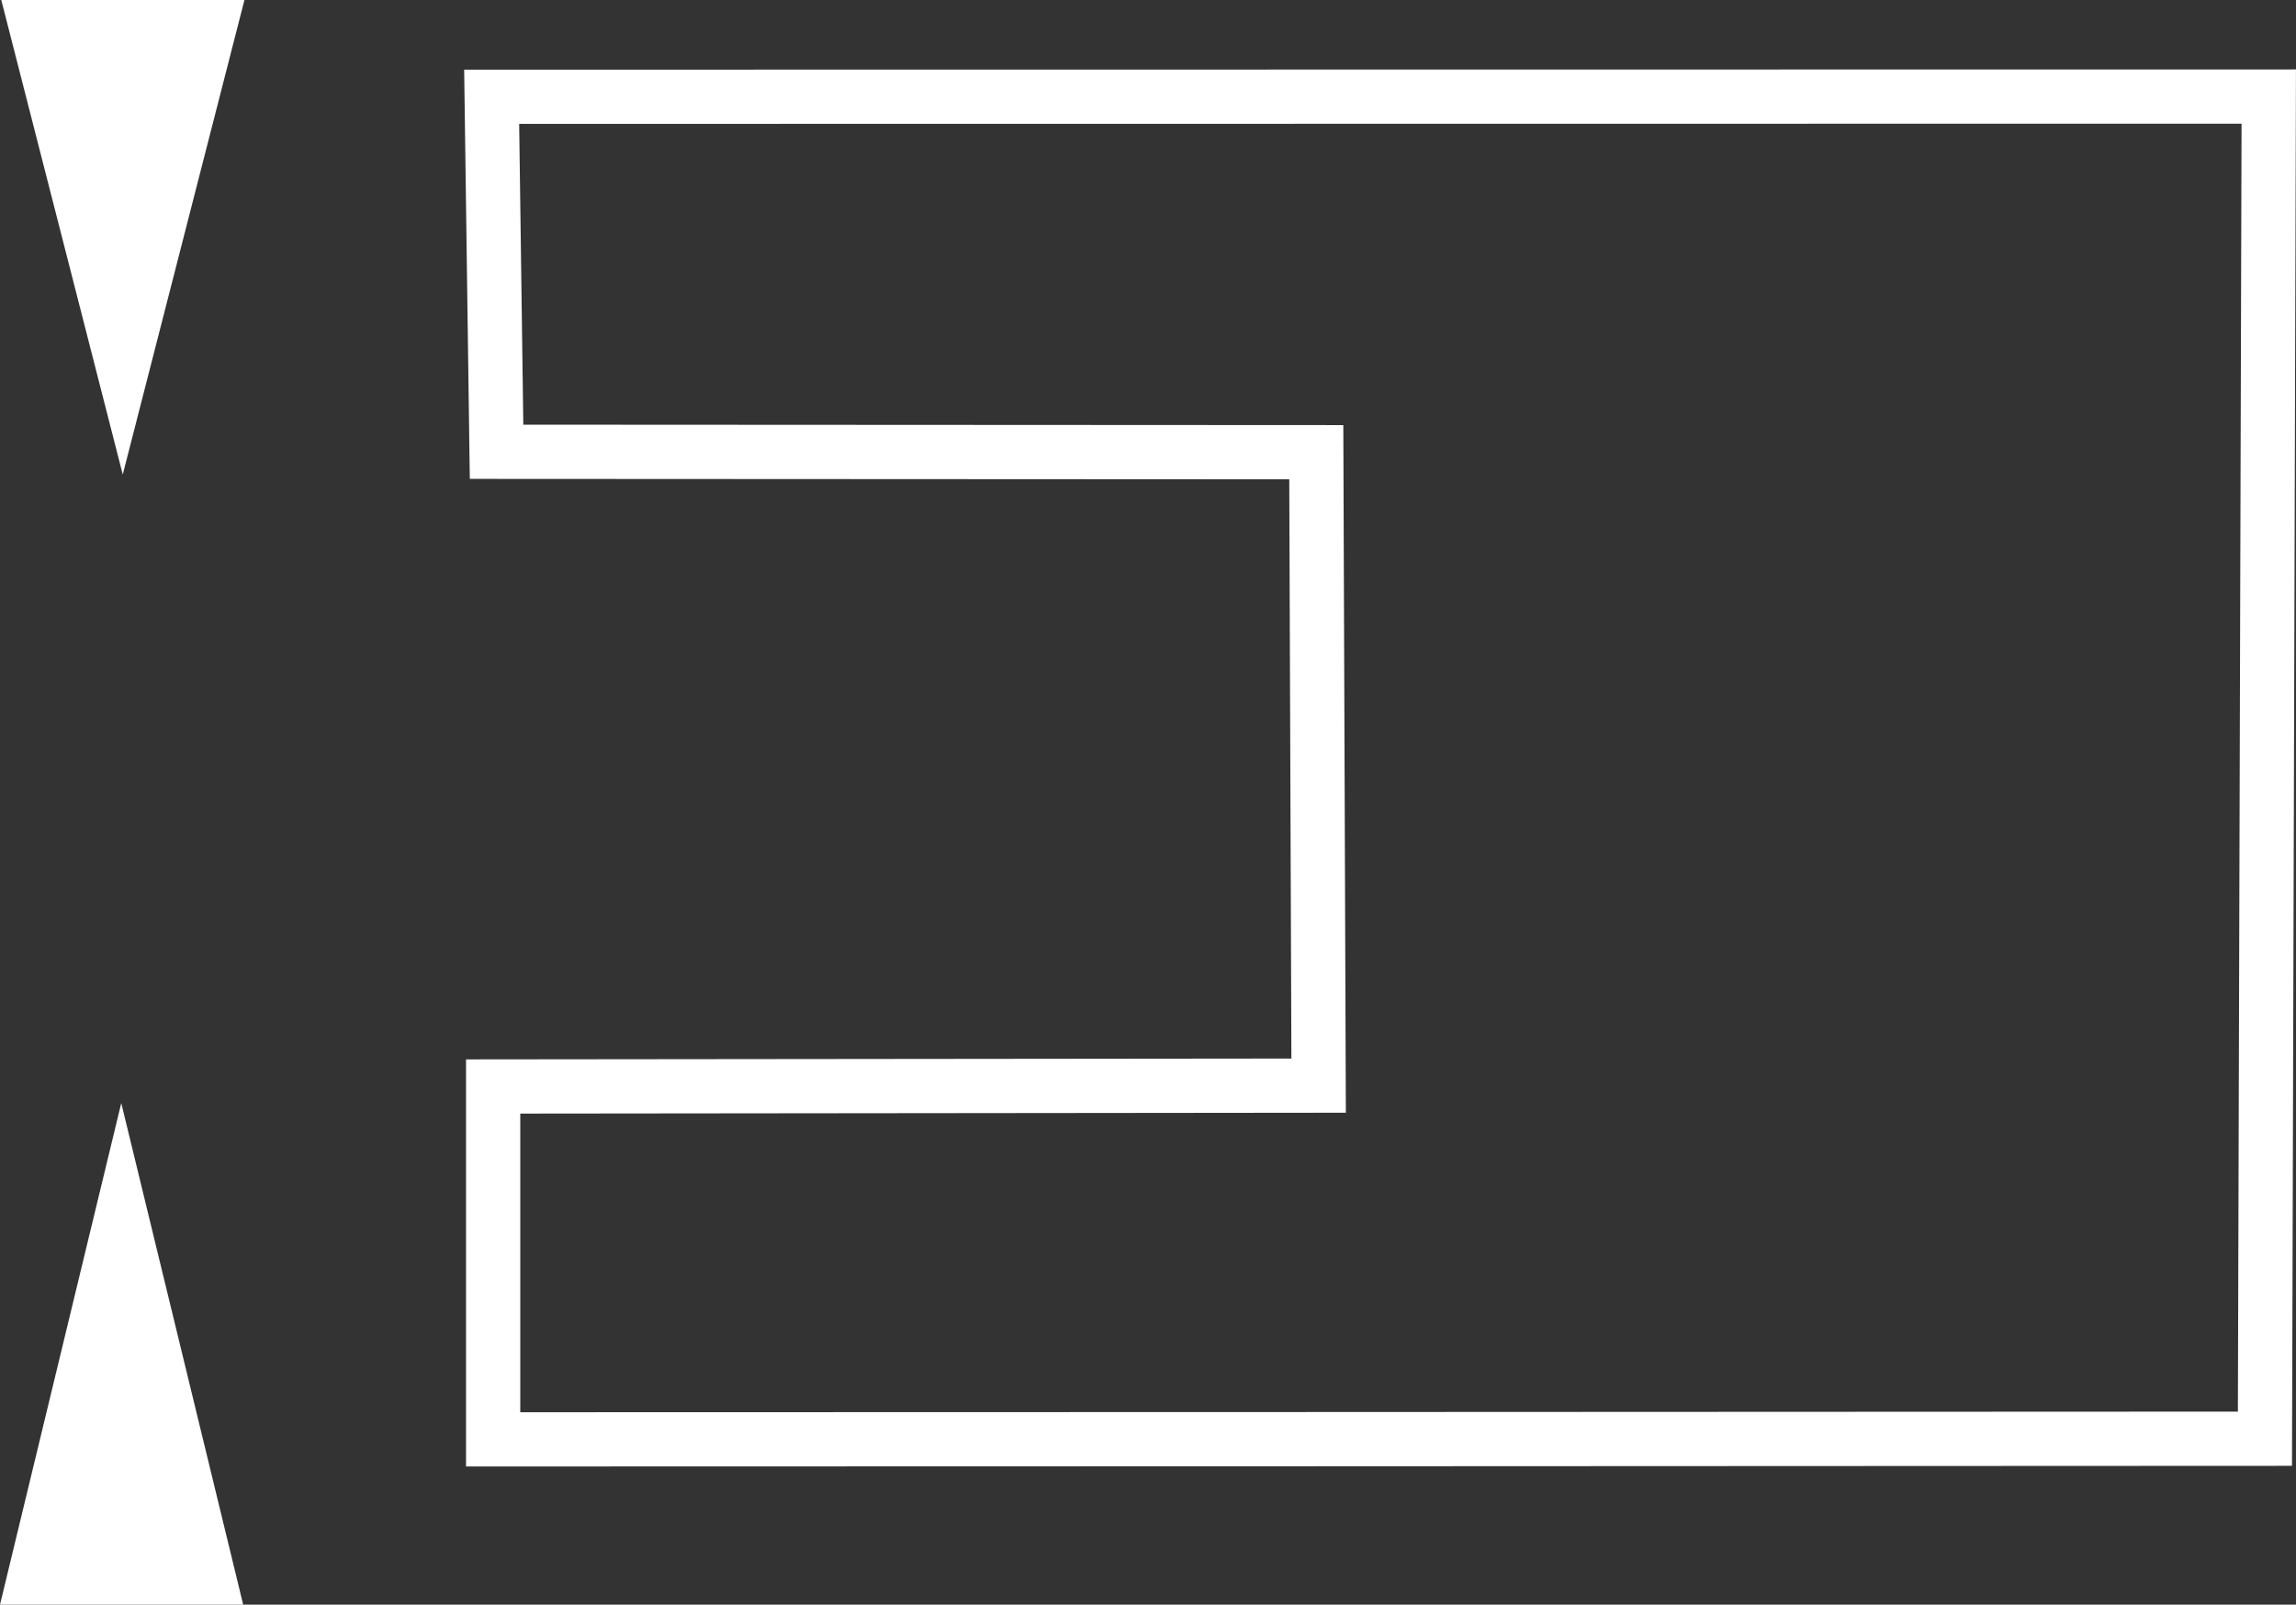 <?xml version="1.0" encoding="utf-8"?>
<!-- Generator: Adobe Illustrator 30.0.0, SVG Export Plug-In . SVG Version: 9.03 Build 0)  -->
<svg version="1.1" id="Ebene_1" xmlns="http://www.w3.org/2000/svg" xmlns:xlink="http://www.w3.org/1999/xlink" x="0px" y="0px"
	 viewBox="0 0 10.792 7.544" enable-background="new 0 0 10.792 7.544" xml:space="preserve">
<rect x="0" y="0" width="10.792" height="7.544" fill="#333333" stroke="none"/>
<path fill="none" stroke="#FFFFFF" stroke-width="0.255" stroke-miterlimit="3.864" d="M2.311,0.455L2.334,2.124l3.853,0.002
	l0.011,2.978L2.318,5.108v1.659l3.844-0.001l4.484-0.002l0.018-6.31L2.311,0.455L2.311,0.455z"/>
<g>
	<polygon fill="#FFFFFF" points="1.143,7.544 0,7.544 0.57,5.186 	"/>
	<polygon fill="#FFFFFF" points="1.149,0 0.006,0 0.577,2.231 	"/>
</g>
</svg>
